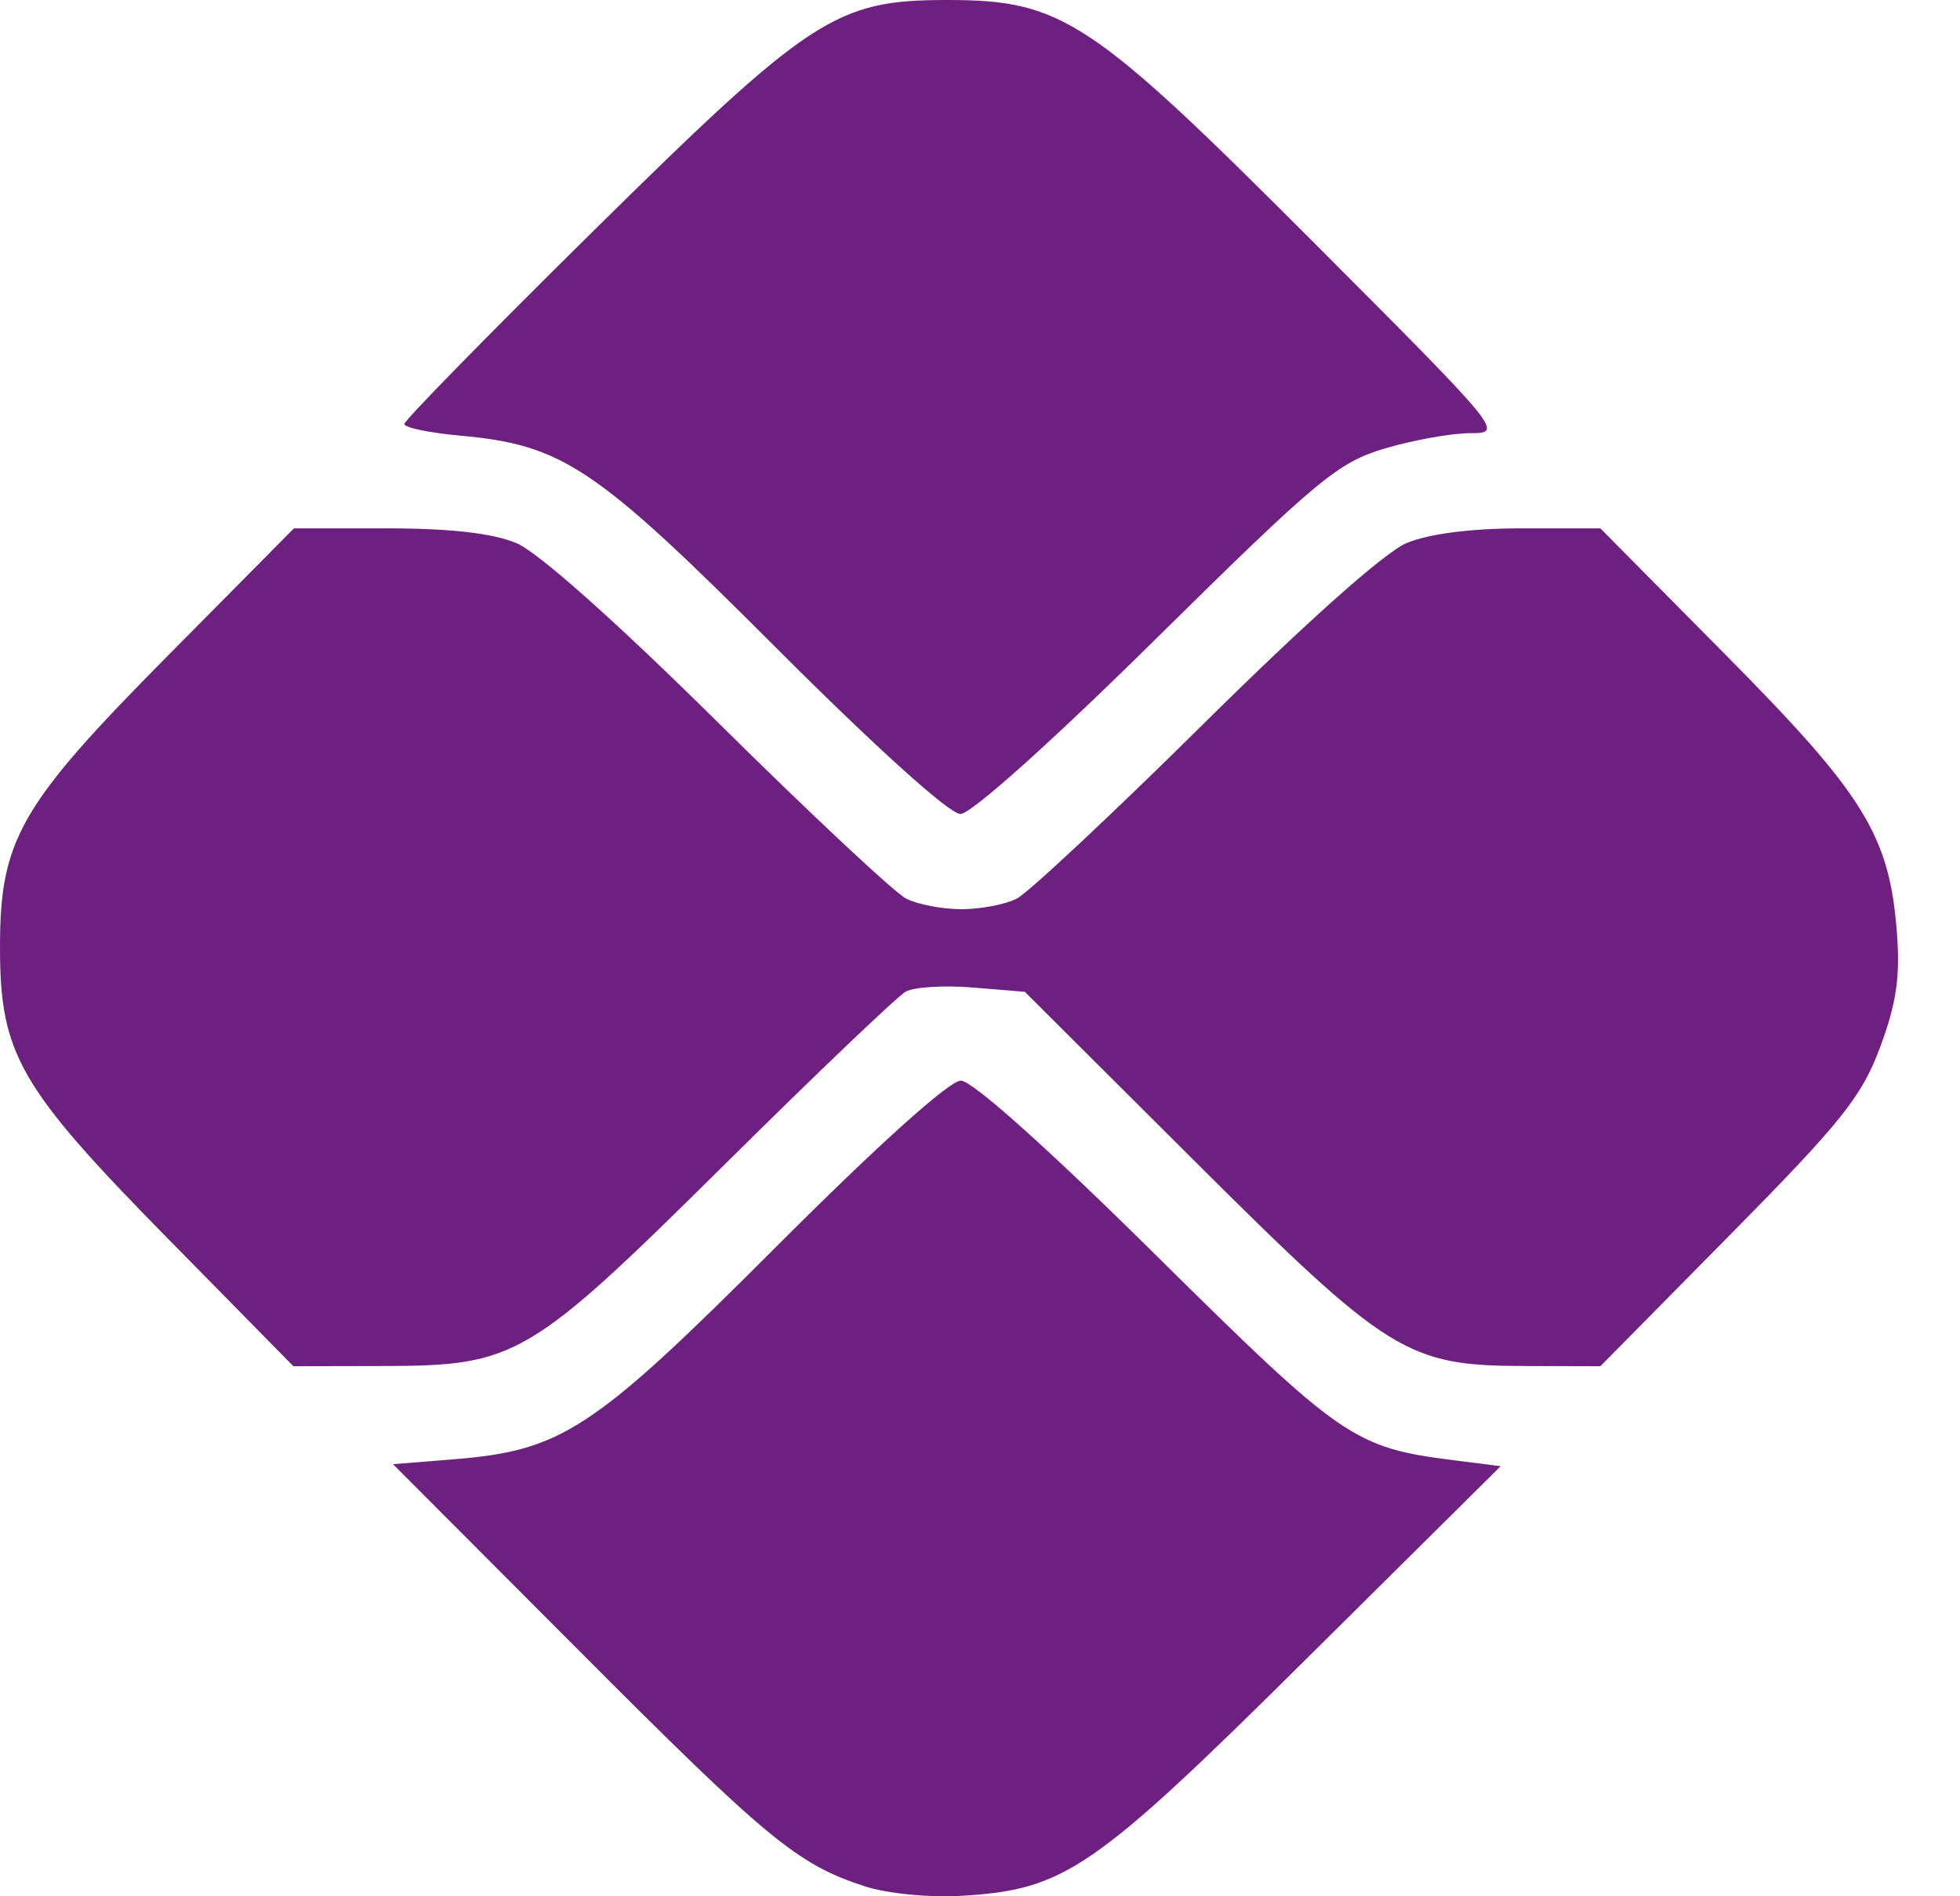 <svg width="31" height="30" viewBox="0 0 31 30" fill="none" xmlns="http://www.w3.org/2000/svg">
<path d="M13.674 29.841C12.608 29.493 12.14 29.106 9.13 26.086L6.216 23.164L7.172 23.087C8.889 22.949 9.376 22.629 12.275 19.726C13.887 18.112 15.016 17.096 15.197 17.096C15.377 17.096 16.577 18.17 18.286 19.861C21.228 22.772 21.417 22.902 22.995 23.102L23.735 23.196L20.663 26.243C17.297 29.582 16.843 29.895 15.216 29.992C14.697 30.023 14.031 29.958 13.674 29.841V29.841ZM2.653 19.593C0.302 17.202 0 16.677 0 14.987C0 13.28 0.311 12.739 2.665 10.363L4.649 8.359H6.129C7.124 8.359 7.793 8.436 8.167 8.592C8.509 8.735 9.747 9.837 11.363 11.437C12.814 12.873 14.15 14.124 14.331 14.216C14.511 14.309 14.906 14.384 15.207 14.384C15.507 14.384 15.902 14.309 16.082 14.216C16.263 14.124 17.599 12.873 19.05 11.437C20.666 9.837 21.904 8.735 22.246 8.592C22.597 8.445 23.267 8.359 24.058 8.359H25.312L27.296 10.363C29.488 12.576 29.883 13.217 30.002 14.752C30.056 15.454 29.995 15.873 29.736 16.568C29.445 17.351 29.126 17.75 27.356 19.543L25.312 21.614L24.1 21.611C22.255 21.606 21.952 21.417 18.871 18.345L16.209 15.691L15.386 15.623C14.934 15.585 14.456 15.615 14.324 15.689C14.193 15.762 12.909 16.988 11.471 18.413C8.372 21.483 8.165 21.606 6.082 21.611L4.64 21.614L2.653 19.593ZM12.275 10.248C9.41 7.379 8.902 7.039 7.269 6.891C6.788 6.847 6.395 6.765 6.395 6.708C6.395 6.651 7.734 5.284 9.37 3.669C12.824 0.26 13.223 0 14.981 0C16.797 0 17.248 0.298 20.778 3.836C23.766 6.83 23.785 6.853 23.253 6.853C22.958 6.853 22.351 6.962 21.903 7.095C21.161 7.315 20.839 7.583 18.282 10.107C16.619 11.749 15.359 12.878 15.189 12.878C15.018 12.878 13.839 11.814 12.275 10.248V10.248Z" fill="#6D2080"/>
</svg>
